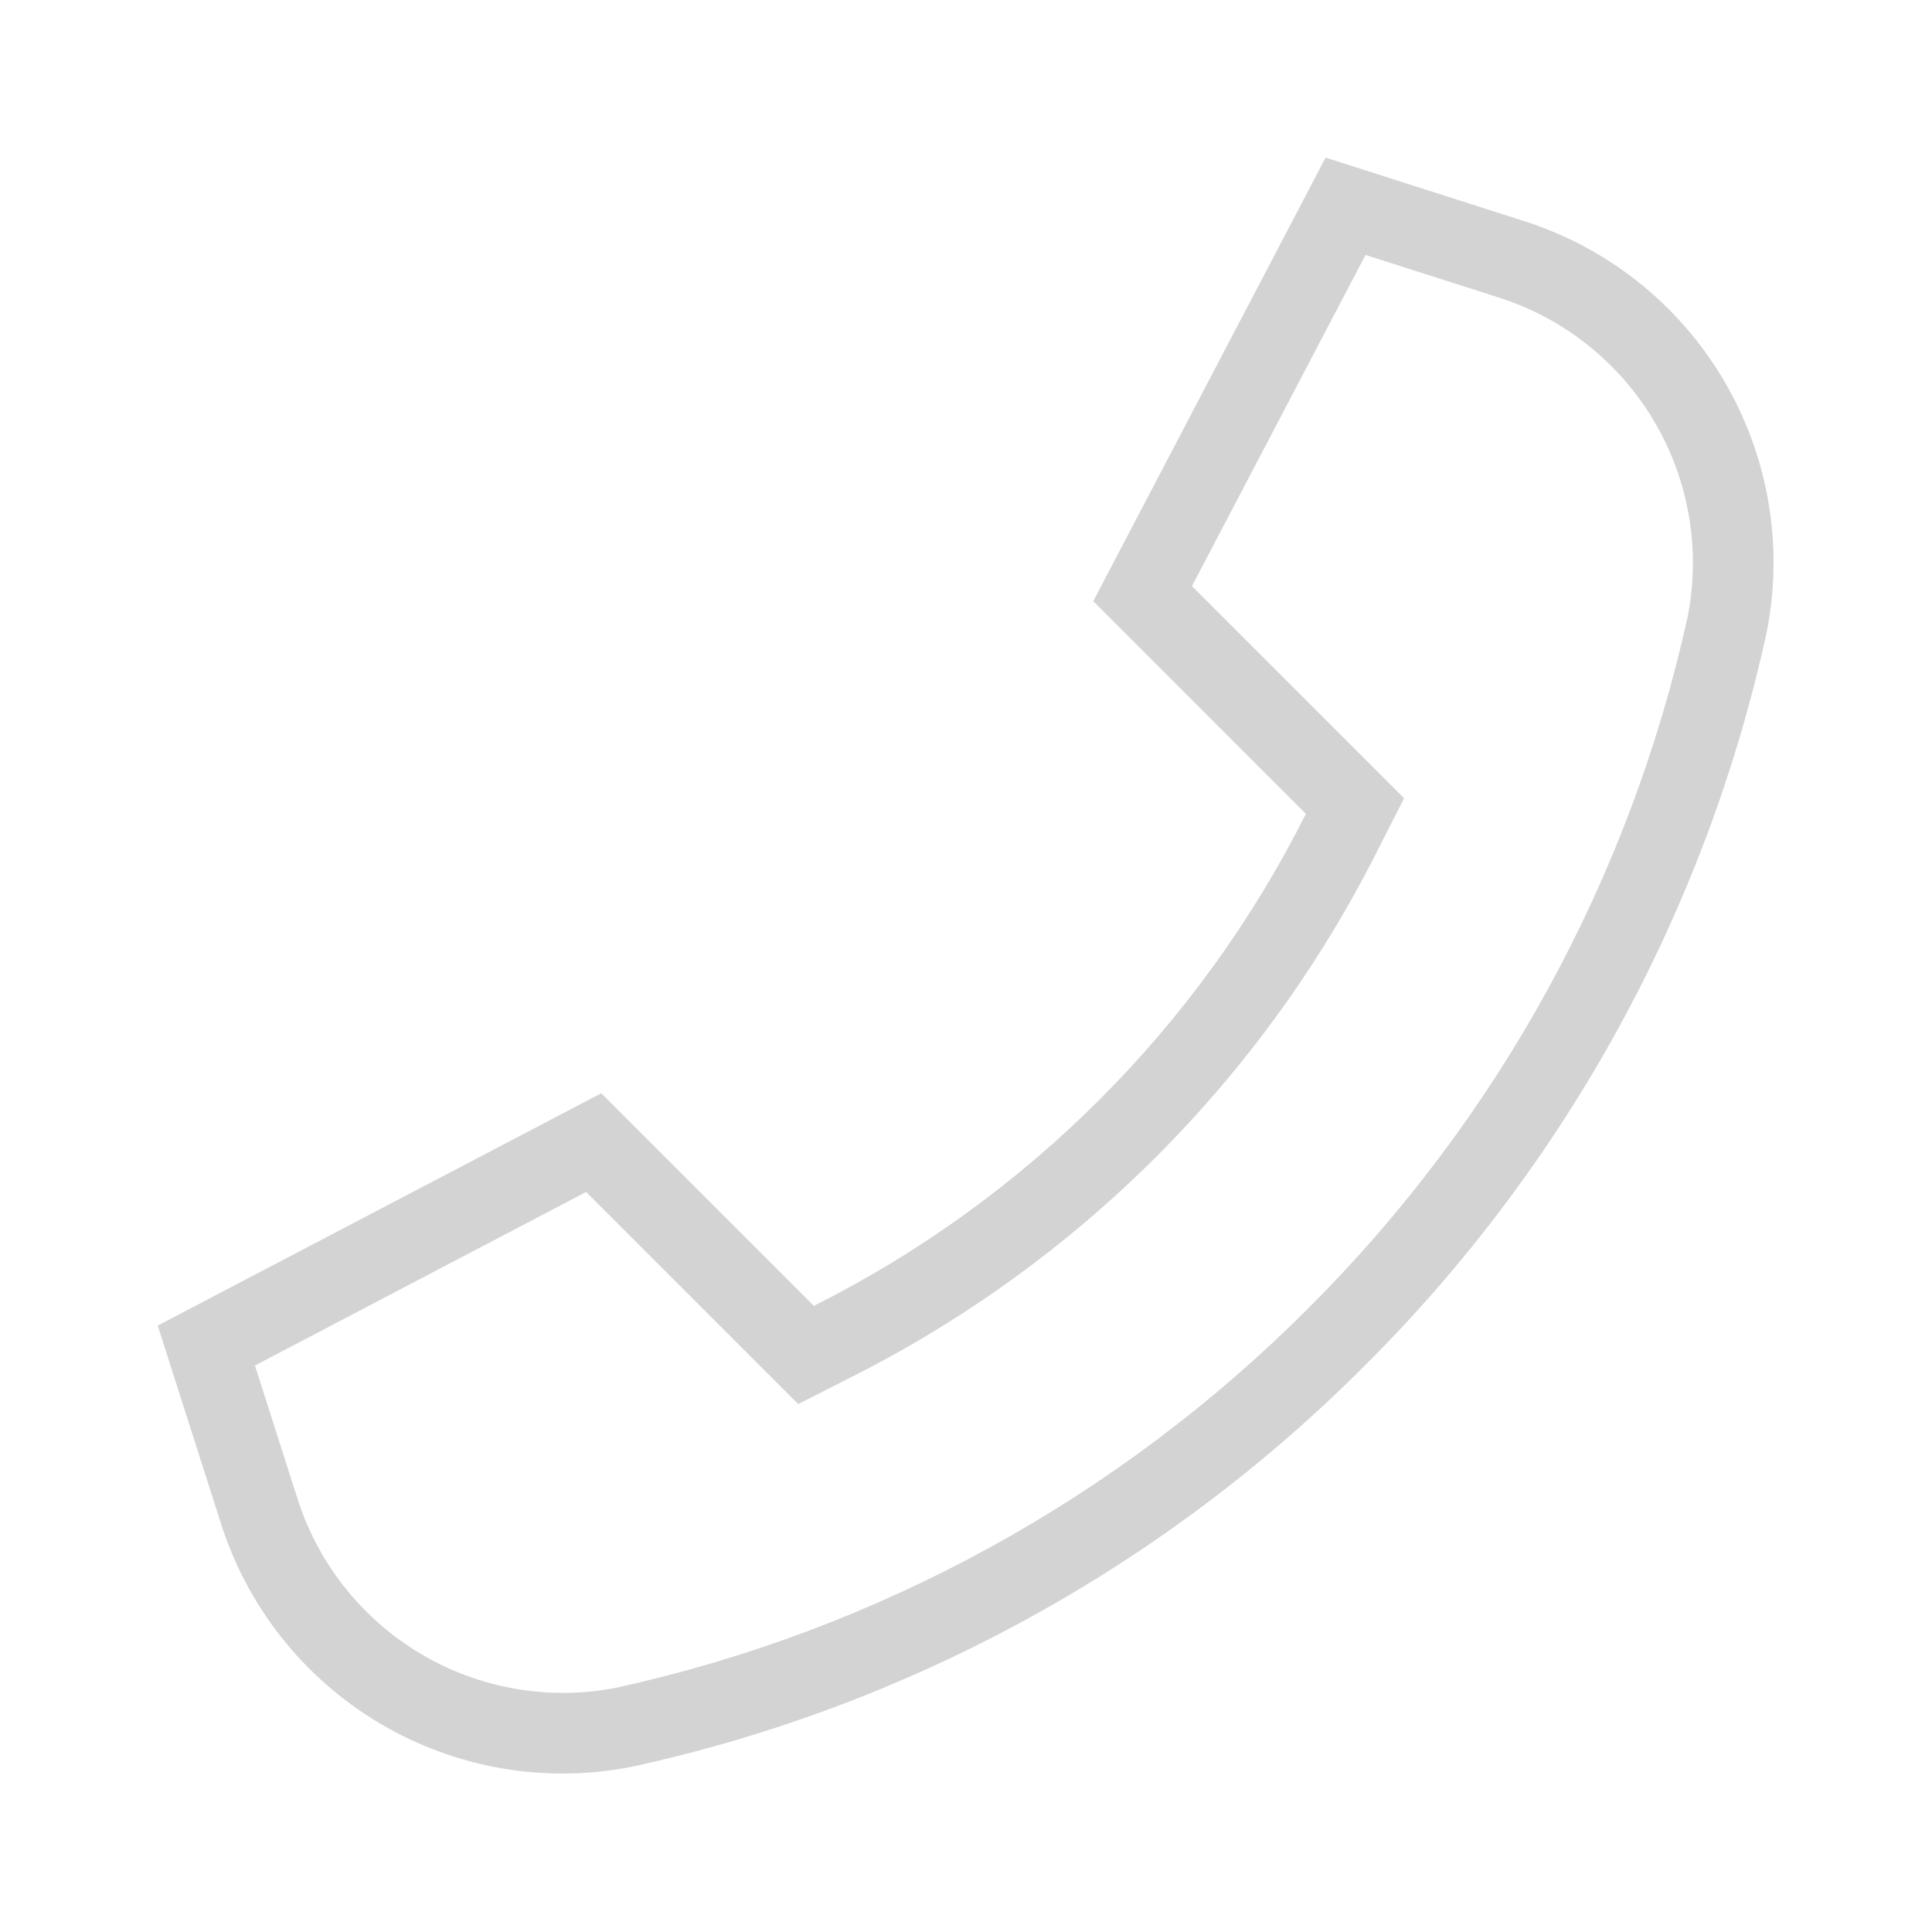 <?xml version="1.0" encoding="UTF-8"?> <svg xmlns="http://www.w3.org/2000/svg" width="24" height="24" viewBox="0 0 24 24" fill="none"><path d="M16.252 16.252C13.896 18.613 10.913 20.25 7.655 20.966C6.817 21.129 5.949 20.977 5.216 20.538C4.484 20.099 3.939 19.406 3.687 18.59L3.167 16.963L7.281 14.807L9.403 16.929L9.916 17.442L10.563 17.113C13.394 15.691 15.691 13.394 17.113 10.563L17.442 9.916L16.929 9.402L14.807 7.281L16.963 3.167L18.59 3.687C19.405 3.939 20.099 4.483 20.538 5.216C20.977 5.948 21.129 6.817 20.966 7.655C20.25 10.913 18.614 13.896 16.252 16.252ZM16.959 16.959C19.457 14.469 21.187 11.315 21.943 7.87C22.162 6.788 21.971 5.664 21.408 4.715C20.845 3.766 19.949 3.06 18.894 2.734L16.467 1.958L13.581 7.468L16.222 10.11C14.896 12.752 12.752 14.896 10.11 16.222L7.469 13.581L1.959 16.467L2.735 18.894C3.061 19.948 3.767 20.844 4.716 21.407C5.665 21.971 6.789 22.162 7.87 21.943C11.315 21.187 14.47 19.457 16.959 16.959Z" fill="#D3D3D3"></path></svg> 